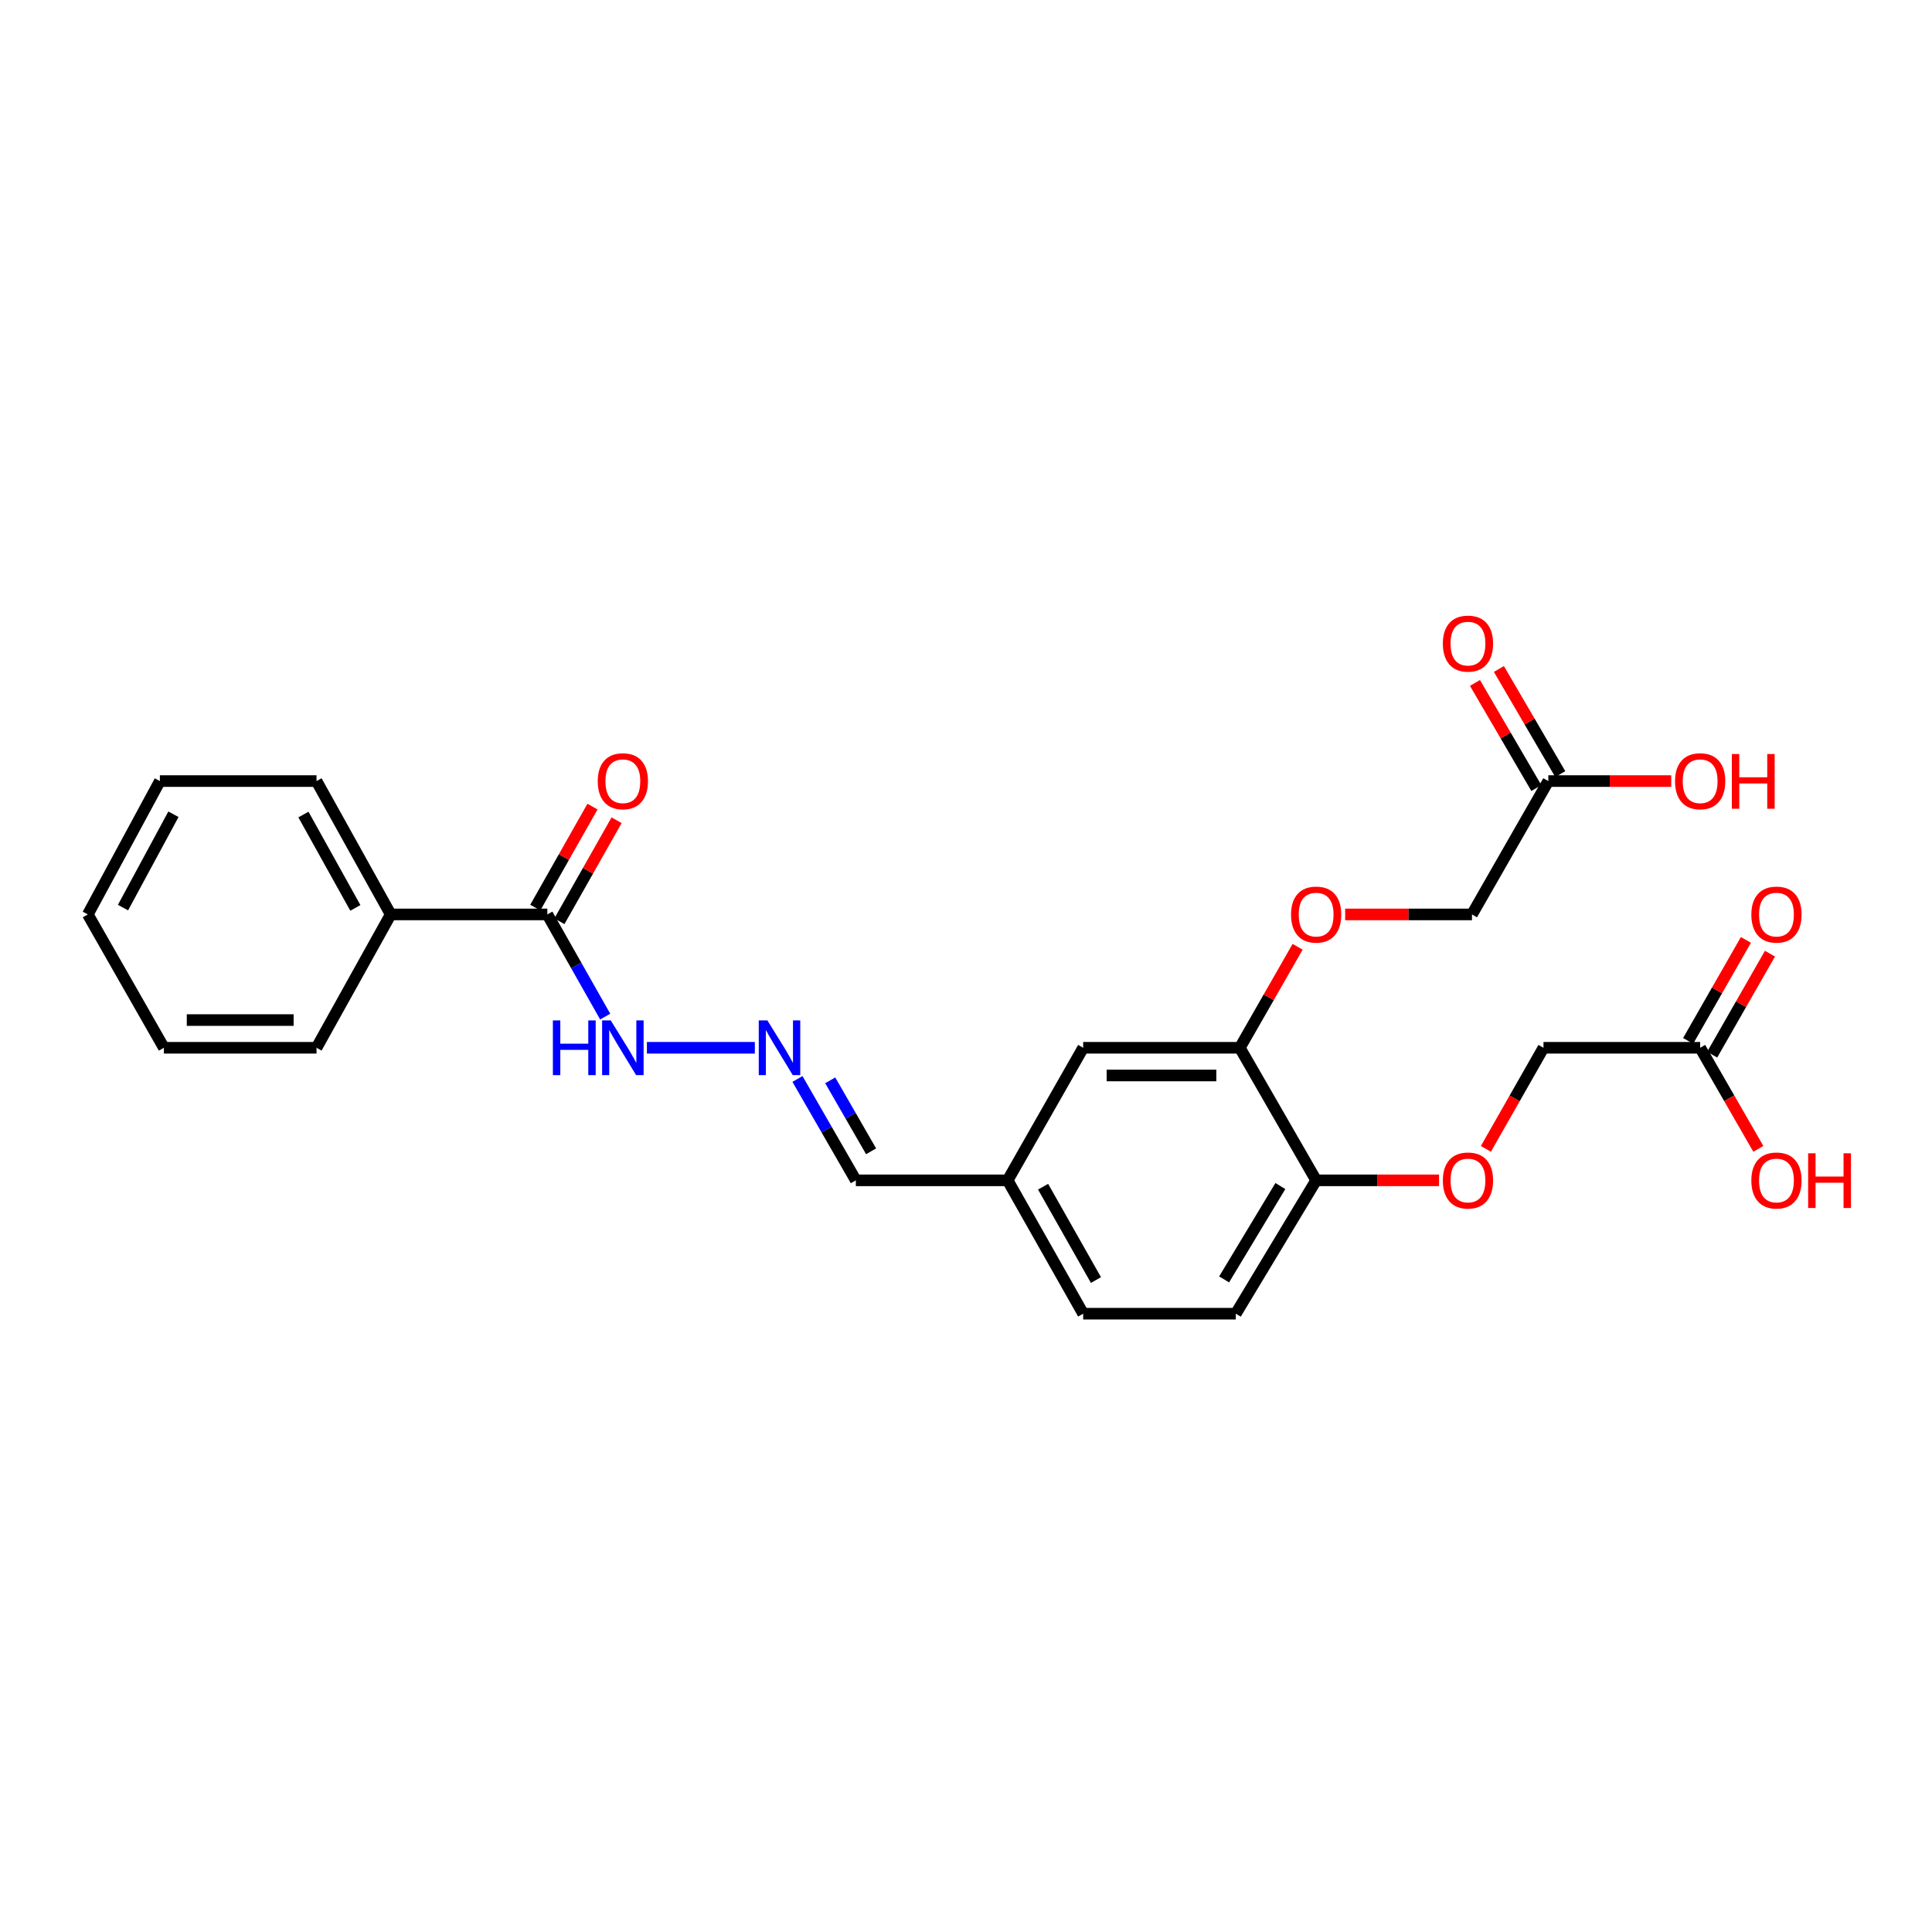 <?xml version='1.0' encoding='iso-8859-1'?>
<svg version='1.1' baseProfile='full'
              xmlns='http://www.w3.org/2000/svg'
                      xmlns:rdkit='http://www.rdkit.org/xml'
                      xmlns:xlink='http://www.w3.org/1999/xlink'
                  xml:space='preserve'
width='1000px' height='1000px' viewBox='0 0 1000 1000'>
<!-- END OF HEADER -->
<rect style='opacity:1.0;fill:#FFFFFF;stroke:none' width='1000' height='1000' x='0' y='0'> </rect>
<path class='bond-6' d='M 283.304,473.31 L 298.277,499.748' style='fill:none;fill-rule:evenodd;stroke:#000000;stroke-width:6px;stroke-linecap:butt;stroke-linejoin:miter;stroke-opacity:1' />
<path class='bond-6' d='M 298.277,499.748 L 313.249,526.186' style='fill:none;fill-rule:evenodd;stroke:#0000FF;stroke-width:6px;stroke-linecap:butt;stroke-linejoin:miter;stroke-opacity:1' />
<path class='bond-9' d='M 289.544,476.843 L 304.347,450.701' style='fill:none;fill-rule:evenodd;stroke:#000000;stroke-width:6px;stroke-linecap:butt;stroke-linejoin:miter;stroke-opacity:1' />
<path class='bond-9' d='M 304.347,450.701 L 319.15,424.559' style='fill:none;fill-rule:evenodd;stroke:#FF0000;stroke-width:6px;stroke-linecap:butt;stroke-linejoin:miter;stroke-opacity:1' />
<path class='bond-9' d='M 277.065,469.777 L 291.868,443.635' style='fill:none;fill-rule:evenodd;stroke:#000000;stroke-width:6px;stroke-linecap:butt;stroke-linejoin:miter;stroke-opacity:1' />
<path class='bond-9' d='M 291.868,443.635 L 306.67,417.493' style='fill:none;fill-rule:evenodd;stroke:#FF0000;stroke-width:6px;stroke-linecap:butt;stroke-linejoin:miter;stroke-opacity:1' />
<path class='bond-10' d='M 283.304,473.31 L 202.223,473.31' style='fill:none;fill-rule:evenodd;stroke:#000000;stroke-width:6px;stroke-linecap:butt;stroke-linejoin:miter;stroke-opacity:1' />
<path class='bond-0' d='M 641.728,542.329 L 560.647,542.329' style='fill:none;fill-rule:evenodd;stroke:#000000;stroke-width:6px;stroke-linecap:butt;stroke-linejoin:miter;stroke-opacity:1' />
<path class='bond-0' d='M 629.566,556.67 L 572.809,556.67' style='fill:none;fill-rule:evenodd;stroke:#000000;stroke-width:6px;stroke-linecap:butt;stroke-linejoin:miter;stroke-opacity:1' />
<path class='bond-5' d='M 641.728,542.329 L 656.689,516.193' style='fill:none;fill-rule:evenodd;stroke:#000000;stroke-width:6px;stroke-linecap:butt;stroke-linejoin:miter;stroke-opacity:1' />
<path class='bond-5' d='M 656.689,516.193 L 671.65,490.058' style='fill:none;fill-rule:evenodd;stroke:#FF0000;stroke-width:6px;stroke-linecap:butt;stroke-linejoin:miter;stroke-opacity:1' />
<path class='bond-27' d='M 641.728,542.329 L 681.237,610.941' style='fill:none;fill-rule:evenodd;stroke:#000000;stroke-width:6px;stroke-linecap:butt;stroke-linejoin:miter;stroke-opacity:1' />
<path class='bond-1' d='M 390.705,542.329 L 334.839,542.329' style='fill:none;fill-rule:evenodd;stroke:#0000FF;stroke-width:6px;stroke-linecap:butt;stroke-linejoin:miter;stroke-opacity:1' />
<path class='bond-14' d='M 412.765,558.468 L 427.873,584.705' style='fill:none;fill-rule:evenodd;stroke:#0000FF;stroke-width:6px;stroke-linecap:butt;stroke-linejoin:miter;stroke-opacity:1' />
<path class='bond-14' d='M 427.873,584.705 L 442.981,610.941' style='fill:none;fill-rule:evenodd;stroke:#000000;stroke-width:6px;stroke-linecap:butt;stroke-linejoin:miter;stroke-opacity:1' />
<path class='bond-14' d='M 429.725,559.183 L 440.301,577.549' style='fill:none;fill-rule:evenodd;stroke:#0000FF;stroke-width:6px;stroke-linecap:butt;stroke-linejoin:miter;stroke-opacity:1' />
<path class='bond-14' d='M 440.301,577.549 L 450.876,595.914' style='fill:none;fill-rule:evenodd;stroke:#000000;stroke-width:6px;stroke-linecap:butt;stroke-linejoin:miter;stroke-opacity:1' />
<path class='bond-2' d='M 681.237,610.941 L 639.649,679.968' style='fill:none;fill-rule:evenodd;stroke:#000000;stroke-width:6px;stroke-linecap:butt;stroke-linejoin:miter;stroke-opacity:1' />
<path class='bond-2' d='M 662.715,613.895 L 633.603,662.214' style='fill:none;fill-rule:evenodd;stroke:#000000;stroke-width:6px;stroke-linecap:butt;stroke-linejoin:miter;stroke-opacity:1' />
<path class='bond-7' d='M 681.237,610.941 L 713.044,610.941' style='fill:none;fill-rule:evenodd;stroke:#000000;stroke-width:6px;stroke-linecap:butt;stroke-linejoin:miter;stroke-opacity:1' />
<path class='bond-7' d='M 713.044,610.941 L 744.852,610.941' style='fill:none;fill-rule:evenodd;stroke:#FF0000;stroke-width:6px;stroke-linecap:butt;stroke-linejoin:miter;stroke-opacity:1' />
<path class='bond-3' d='M 880,542.329 L 798.903,542.329' style='fill:none;fill-rule:evenodd;stroke:#000000;stroke-width:6px;stroke-linecap:butt;stroke-linejoin:miter;stroke-opacity:1' />
<path class='bond-12' d='M 886.224,545.89 L 901.178,519.754' style='fill:none;fill-rule:evenodd;stroke:#000000;stroke-width:6px;stroke-linecap:butt;stroke-linejoin:miter;stroke-opacity:1' />
<path class='bond-12' d='M 901.178,519.754 L 916.133,493.619' style='fill:none;fill-rule:evenodd;stroke:#FF0000;stroke-width:6px;stroke-linecap:butt;stroke-linejoin:miter;stroke-opacity:1' />
<path class='bond-12' d='M 873.776,538.768 L 888.731,512.632' style='fill:none;fill-rule:evenodd;stroke:#000000;stroke-width:6px;stroke-linecap:butt;stroke-linejoin:miter;stroke-opacity:1' />
<path class='bond-12' d='M 888.731,512.632 L 903.686,486.497' style='fill:none;fill-rule:evenodd;stroke:#FF0000;stroke-width:6px;stroke-linecap:butt;stroke-linejoin:miter;stroke-opacity:1' />
<path class='bond-19' d='M 880,542.329 L 895.056,568.486' style='fill:none;fill-rule:evenodd;stroke:#000000;stroke-width:6px;stroke-linecap:butt;stroke-linejoin:miter;stroke-opacity:1' />
<path class='bond-19' d='M 895.056,568.486 L 910.111,594.642' style='fill:none;fill-rule:evenodd;stroke:#FF0000;stroke-width:6px;stroke-linecap:butt;stroke-linejoin:miter;stroke-opacity:1' />
<path class='bond-4' d='M 801.405,404.283 L 761.896,473.31' style='fill:none;fill-rule:evenodd;stroke:#000000;stroke-width:6px;stroke-linecap:butt;stroke-linejoin:miter;stroke-opacity:1' />
<path class='bond-11' d='M 807.597,400.668 L 791.713,373.462' style='fill:none;fill-rule:evenodd;stroke:#000000;stroke-width:6px;stroke-linecap:butt;stroke-linejoin:miter;stroke-opacity:1' />
<path class='bond-11' d='M 791.713,373.462 L 775.83,346.256' style='fill:none;fill-rule:evenodd;stroke:#FF0000;stroke-width:6px;stroke-linecap:butt;stroke-linejoin:miter;stroke-opacity:1' />
<path class='bond-11' d='M 795.212,407.898 L 779.329,380.692' style='fill:none;fill-rule:evenodd;stroke:#000000;stroke-width:6px;stroke-linecap:butt;stroke-linejoin:miter;stroke-opacity:1' />
<path class='bond-11' d='M 779.329,380.692 L 763.445,353.486' style='fill:none;fill-rule:evenodd;stroke:#FF0000;stroke-width:6px;stroke-linecap:butt;stroke-linejoin:miter;stroke-opacity:1' />
<path class='bond-18' d='M 801.405,404.283 L 833.22,404.283' style='fill:none;fill-rule:evenodd;stroke:#000000;stroke-width:6px;stroke-linecap:butt;stroke-linejoin:miter;stroke-opacity:1' />
<path class='bond-18' d='M 833.22,404.283 L 865.035,404.283' style='fill:none;fill-rule:evenodd;stroke:#FF0000;stroke-width:6px;stroke-linecap:butt;stroke-linejoin:miter;stroke-opacity:1' />
<path class='bond-15' d='M 696.253,473.31 L 729.074,473.31' style='fill:none;fill-rule:evenodd;stroke:#FF0000;stroke-width:6px;stroke-linecap:butt;stroke-linejoin:miter;stroke-opacity:1' />
<path class='bond-15' d='M 729.074,473.31 L 761.896,473.31' style='fill:none;fill-rule:evenodd;stroke:#000000;stroke-width:6px;stroke-linecap:butt;stroke-linejoin:miter;stroke-opacity:1' />
<path class='bond-16' d='M 769.099,594.647 L 784.001,568.488' style='fill:none;fill-rule:evenodd;stroke:#FF0000;stroke-width:6px;stroke-linecap:butt;stroke-linejoin:miter;stroke-opacity:1' />
<path class='bond-16' d='M 784.001,568.488 L 798.903,542.329' style='fill:none;fill-rule:evenodd;stroke:#000000;stroke-width:6px;stroke-linecap:butt;stroke-linejoin:miter;stroke-opacity:1' />
<path class='bond-8' d='M 560.647,542.329 L 521.56,610.941' style='fill:none;fill-rule:evenodd;stroke:#000000;stroke-width:6px;stroke-linecap:butt;stroke-linejoin:miter;stroke-opacity:1' />
<path class='bond-21' d='M 202.223,473.31 L 163.83,404.283' style='fill:none;fill-rule:evenodd;stroke:#000000;stroke-width:6px;stroke-linecap:butt;stroke-linejoin:miter;stroke-opacity:1' />
<path class='bond-21' d='M 183.931,469.927 L 157.056,421.608' style='fill:none;fill-rule:evenodd;stroke:#000000;stroke-width:6px;stroke-linecap:butt;stroke-linejoin:miter;stroke-opacity:1' />
<path class='bond-22' d='M 202.223,473.31 L 163.83,542.329' style='fill:none;fill-rule:evenodd;stroke:#000000;stroke-width:6px;stroke-linecap:butt;stroke-linejoin:miter;stroke-opacity:1' />
<path class='bond-13' d='M 639.649,679.968 L 560.647,679.968' style='fill:none;fill-rule:evenodd;stroke:#000000;stroke-width:6px;stroke-linecap:butt;stroke-linejoin:miter;stroke-opacity:1' />
<path class='bond-17' d='M 442.981,610.941 L 521.56,610.941' style='fill:none;fill-rule:evenodd;stroke:#000000;stroke-width:6px;stroke-linecap:butt;stroke-linejoin:miter;stroke-opacity:1' />
<path class='bond-20' d='M 521.56,610.941 L 560.647,679.968' style='fill:none;fill-rule:evenodd;stroke:#000000;stroke-width:6px;stroke-linecap:butt;stroke-linejoin:miter;stroke-opacity:1' />
<path class='bond-20' d='M 539.902,614.229 L 567.263,662.548' style='fill:none;fill-rule:evenodd;stroke:#000000;stroke-width:6px;stroke-linecap:butt;stroke-linejoin:miter;stroke-opacity:1' />
<path class='bond-24' d='M 163.83,404.283 L 82.749,404.283' style='fill:none;fill-rule:evenodd;stroke:#000000;stroke-width:6px;stroke-linecap:butt;stroke-linejoin:miter;stroke-opacity:1' />
<path class='bond-23' d='M 163.83,542.329 L 84.828,542.329' style='fill:none;fill-rule:evenodd;stroke:#000000;stroke-width:6px;stroke-linecap:butt;stroke-linejoin:miter;stroke-opacity:1' />
<path class='bond-23' d='M 151.979,527.988 L 96.678,527.988' style='fill:none;fill-rule:evenodd;stroke:#000000;stroke-width:6px;stroke-linecap:butt;stroke-linejoin:miter;stroke-opacity:1' />
<path class='bond-25' d='M 84.828,542.329 L 45.455,473.31' style='fill:none;fill-rule:evenodd;stroke:#000000;stroke-width:6px;stroke-linecap:butt;stroke-linejoin:miter;stroke-opacity:1' />
<path class='bond-26' d='M 82.749,404.283 L 45.455,473.31' style='fill:none;fill-rule:evenodd;stroke:#000000;stroke-width:6px;stroke-linecap:butt;stroke-linejoin:miter;stroke-opacity:1' />
<path class='bond-26' d='M 89.772,421.454 L 63.666,469.773' style='fill:none;fill-rule:evenodd;stroke:#000000;stroke-width:6px;stroke-linecap:butt;stroke-linejoin:miter;stroke-opacity:1' />
<path  class='atom-2' d='M 397.212 528.169
L 406.492 543.169
Q 407.412 544.649, 408.892 547.329
Q 410.372 550.009, 410.452 550.169
L 410.452 528.169
L 414.212 528.169
L 414.212 556.489
L 410.332 556.489
L 400.372 540.089
Q 399.212 538.169, 397.972 535.969
Q 396.772 533.769, 396.412 533.089
L 396.412 556.489
L 392.732 556.489
L 392.732 528.169
L 397.212 528.169
' fill='#0000FF'/>
<path  class='atom-6' d='M 668.237 473.39
Q 668.237 466.59, 671.597 462.79
Q 674.957 458.99, 681.237 458.99
Q 687.517 458.99, 690.877 462.79
Q 694.237 466.59, 694.237 473.39
Q 694.237 480.27, 690.837 484.19
Q 687.437 488.07, 681.237 488.07
Q 674.997 488.07, 671.597 484.19
Q 668.237 480.31, 668.237 473.39
M 681.237 484.87
Q 685.557 484.87, 687.877 481.99
Q 690.237 479.07, 690.237 473.39
Q 690.237 467.83, 687.877 465.03
Q 685.557 462.19, 681.237 462.19
Q 676.917 462.19, 674.557 464.99
Q 672.237 467.79, 672.237 473.39
Q 672.237 479.11, 674.557 481.99
Q 676.917 484.87, 681.237 484.87
' fill='#FF0000'/>
<path  class='atom-7' d='M 286.171 528.169
L 290.011 528.169
L 290.011 540.209
L 304.491 540.209
L 304.491 528.169
L 308.331 528.169
L 308.331 556.489
L 304.491 556.489
L 304.491 543.409
L 290.011 543.409
L 290.011 556.489
L 286.171 556.489
L 286.171 528.169
' fill='#0000FF'/>
<path  class='atom-7' d='M 316.131 528.169
L 325.411 543.169
Q 326.331 544.649, 327.811 547.329
Q 329.291 550.009, 329.371 550.169
L 329.371 528.169
L 333.131 528.169
L 333.131 556.489
L 329.251 556.489
L 319.291 540.089
Q 318.131 538.169, 316.891 535.969
Q 315.691 533.769, 315.331 533.089
L 315.331 556.489
L 311.651 556.489
L 311.651 528.169
L 316.131 528.169
' fill='#0000FF'/>
<path  class='atom-8' d='M 746.816 611.021
Q 746.816 604.221, 750.176 600.421
Q 753.536 596.621, 759.816 596.621
Q 766.096 596.621, 769.456 600.421
Q 772.816 604.221, 772.816 611.021
Q 772.816 617.901, 769.416 621.821
Q 766.016 625.701, 759.816 625.701
Q 753.576 625.701, 750.176 621.821
Q 746.816 617.941, 746.816 611.021
M 759.816 622.501
Q 764.136 622.501, 766.456 619.621
Q 768.816 616.701, 768.816 611.021
Q 768.816 605.461, 766.456 602.661
Q 764.136 599.821, 759.816 599.821
Q 755.496 599.821, 753.136 602.621
Q 750.816 605.421, 750.816 611.021
Q 750.816 616.741, 753.136 619.621
Q 755.496 622.501, 759.816 622.501
' fill='#FF0000'/>
<path  class='atom-10' d='M 309.391 404.363
Q 309.391 397.563, 312.751 393.763
Q 316.111 389.963, 322.391 389.963
Q 328.671 389.963, 332.031 393.763
Q 335.391 397.563, 335.391 404.363
Q 335.391 411.243, 331.991 415.163
Q 328.591 419.043, 322.391 419.043
Q 316.151 419.043, 312.751 415.163
Q 309.391 411.283, 309.391 404.363
M 322.391 415.843
Q 326.711 415.843, 329.031 412.963
Q 331.391 410.043, 331.391 404.363
Q 331.391 398.803, 329.031 396.003
Q 326.711 393.163, 322.391 393.163
Q 318.071 393.163, 315.711 395.963
Q 313.391 398.763, 313.391 404.363
Q 313.391 410.083, 315.711 412.963
Q 318.071 415.843, 322.391 415.843
' fill='#FF0000'/>
<path  class='atom-12' d='M 746.816 333.129
Q 746.816 326.329, 750.176 322.529
Q 753.536 318.729, 759.816 318.729
Q 766.096 318.729, 769.456 322.529
Q 772.816 326.329, 772.816 333.129
Q 772.816 340.009, 769.416 343.929
Q 766.016 347.809, 759.816 347.809
Q 753.576 347.809, 750.176 343.929
Q 746.816 340.049, 746.816 333.129
M 759.816 344.609
Q 764.136 344.609, 766.456 341.729
Q 768.816 338.809, 768.816 333.129
Q 768.816 327.569, 766.456 324.769
Q 764.136 321.929, 759.816 321.929
Q 755.496 321.929, 753.136 324.729
Q 750.816 327.529, 750.816 333.129
Q 750.816 338.849, 753.136 341.729
Q 755.496 344.609, 759.816 344.609
' fill='#FF0000'/>
<path  class='atom-13' d='M 906.493 473.39
Q 906.493 466.59, 909.853 462.79
Q 913.213 458.99, 919.493 458.99
Q 925.773 458.99, 929.133 462.79
Q 932.493 466.59, 932.493 473.39
Q 932.493 480.27, 929.093 484.19
Q 925.693 488.07, 919.493 488.07
Q 913.253 488.07, 909.853 484.19
Q 906.493 480.31, 906.493 473.39
M 919.493 484.87
Q 923.813 484.87, 926.133 481.99
Q 928.493 479.07, 928.493 473.39
Q 928.493 467.83, 926.133 465.03
Q 923.813 462.19, 919.493 462.19
Q 915.173 462.19, 912.813 464.99
Q 910.493 467.79, 910.493 473.39
Q 910.493 479.11, 912.813 481.99
Q 915.173 484.87, 919.493 484.87
' fill='#FF0000'/>
<path  class='atom-19' d='M 867 404.363
Q 867 397.563, 870.36 393.763
Q 873.72 389.963, 880 389.963
Q 886.28 389.963, 889.64 393.763
Q 893 397.563, 893 404.363
Q 893 411.243, 889.6 415.163
Q 886.2 419.043, 880 419.043
Q 873.76 419.043, 870.36 415.163
Q 867 411.283, 867 404.363
M 880 415.843
Q 884.32 415.843, 886.64 412.963
Q 889 410.043, 889 404.363
Q 889 398.803, 886.64 396.003
Q 884.32 393.163, 880 393.163
Q 875.68 393.163, 873.32 395.963
Q 871 398.763, 871 404.363
Q 871 410.083, 873.32 412.963
Q 875.68 415.843, 880 415.843
' fill='#FF0000'/>
<path  class='atom-19' d='M 896.4 390.283
L 900.24 390.283
L 900.24 402.323
L 914.72 402.323
L 914.72 390.283
L 918.56 390.283
L 918.56 418.603
L 914.72 418.603
L 914.72 405.523
L 900.24 405.523
L 900.24 418.603
L 896.4 418.603
L 896.4 390.283
' fill='#FF0000'/>
<path  class='atom-20' d='M 906.493 611.021
Q 906.493 604.221, 909.853 600.421
Q 913.213 596.621, 919.493 596.621
Q 925.773 596.621, 929.133 600.421
Q 932.493 604.221, 932.493 611.021
Q 932.493 617.901, 929.093 621.821
Q 925.693 625.701, 919.493 625.701
Q 913.253 625.701, 909.853 621.821
Q 906.493 617.941, 906.493 611.021
M 919.493 622.501
Q 923.813 622.501, 926.133 619.621
Q 928.493 616.701, 928.493 611.021
Q 928.493 605.461, 926.133 602.661
Q 923.813 599.821, 919.493 599.821
Q 915.173 599.821, 912.813 602.621
Q 910.493 605.421, 910.493 611.021
Q 910.493 616.741, 912.813 619.621
Q 915.173 622.501, 919.493 622.501
' fill='#FF0000'/>
<path  class='atom-20' d='M 935.893 596.941
L 939.733 596.941
L 939.733 608.981
L 954.213 608.981
L 954.213 596.941
L 958.053 596.941
L 958.053 625.261
L 954.213 625.261
L 954.213 612.181
L 939.733 612.181
L 939.733 625.261
L 935.893 625.261
L 935.893 596.941
' fill='#FF0000'/>
</svg>
